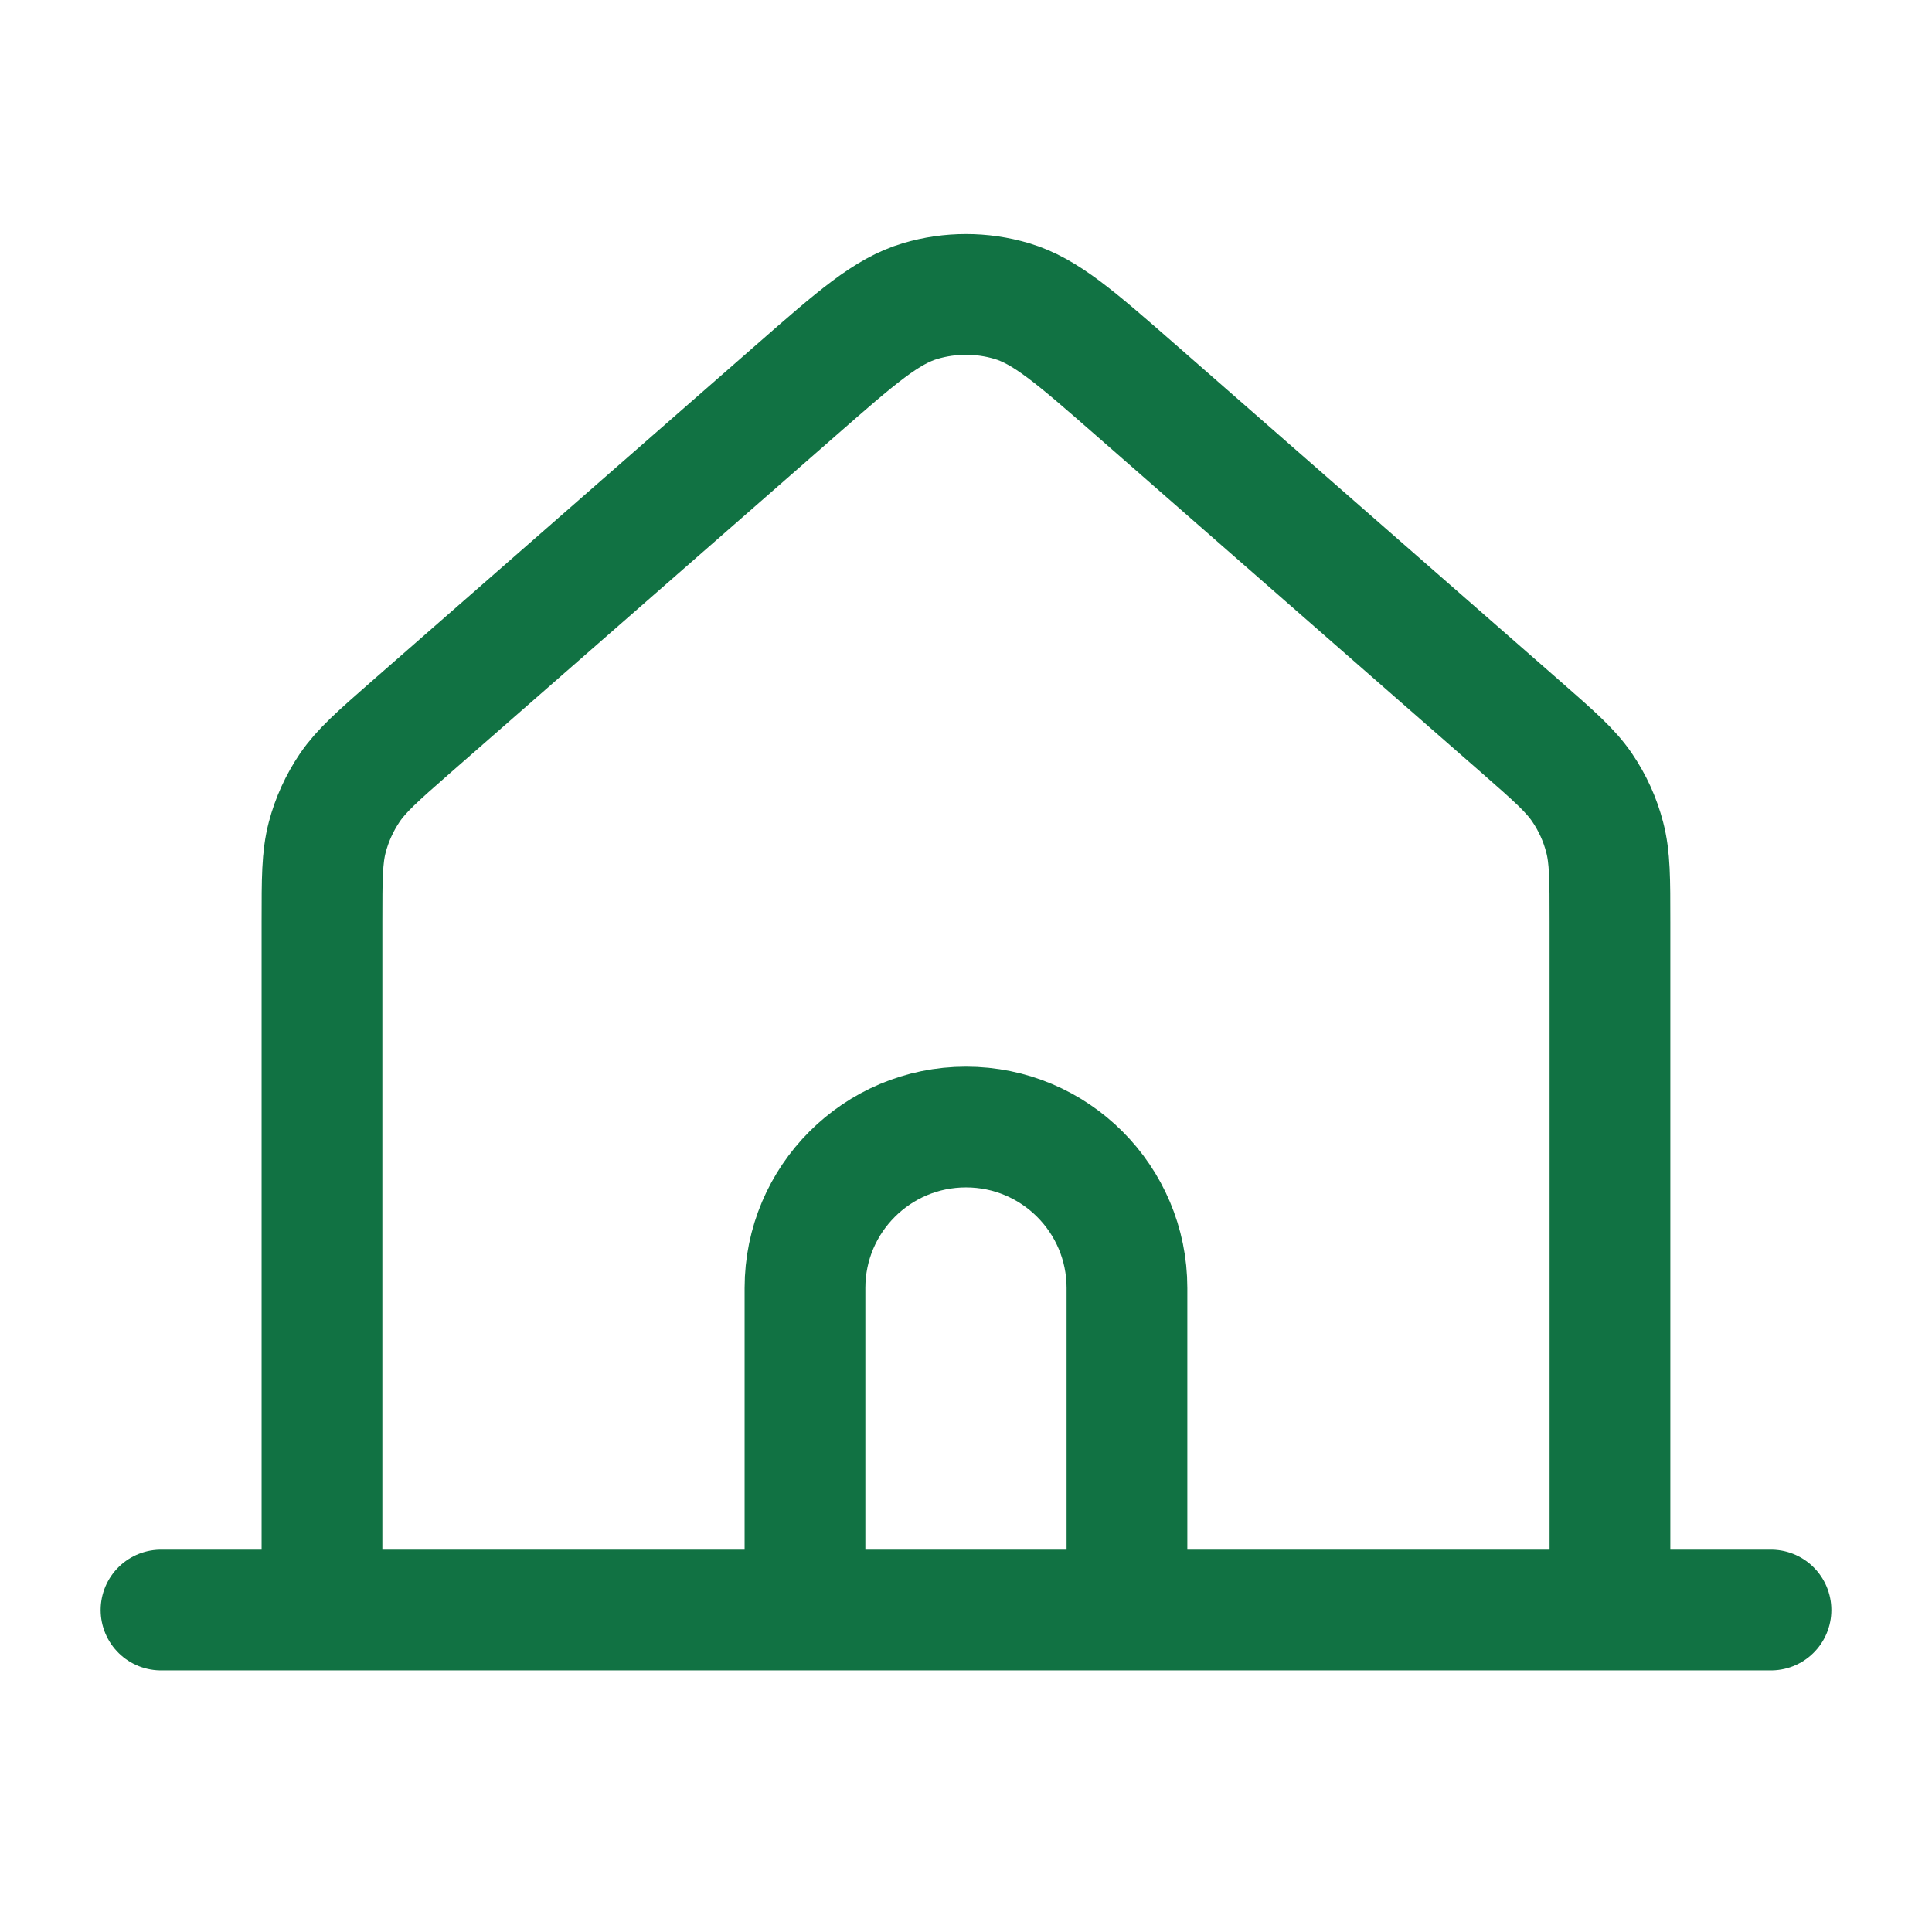 <svg width="32" height="32" viewBox="0 0 32 32" fill="none" xmlns="http://www.w3.org/2000/svg">
<g id="Navigation / House_03">
<path id="Vector" d="M2.667 26.667H5.333M5.333 26.667H13.333M5.333 26.667V15.27C5.333 14.557 5.333 14.201 5.42 13.869C5.497 13.575 5.624 13.297 5.794 13.046C5.987 12.763 6.254 12.528 6.79 12.058L13.192 6.457C14.186 5.587 14.683 5.152 15.243 4.986C15.737 4.84 16.263 4.84 16.756 4.986C17.317 5.152 17.814 5.587 18.81 6.458L25.21 12.058C25.746 12.528 26.014 12.763 26.206 13.046C26.377 13.297 26.503 13.575 26.579 13.869C26.666 14.201 26.666 14.557 26.666 15.27V26.667M13.333 26.667H18.666M13.333 26.667V21.333C13.333 19.861 14.527 18.667 16 18.667C17.473 18.667 18.666 19.861 18.666 21.333V26.667M18.666 26.667H26.666M26.666 26.667H29.333" stroke="#117243" stroke-width="2" stroke-linecap="round" stroke-linejoin="round"/>
</g>
</svg>
